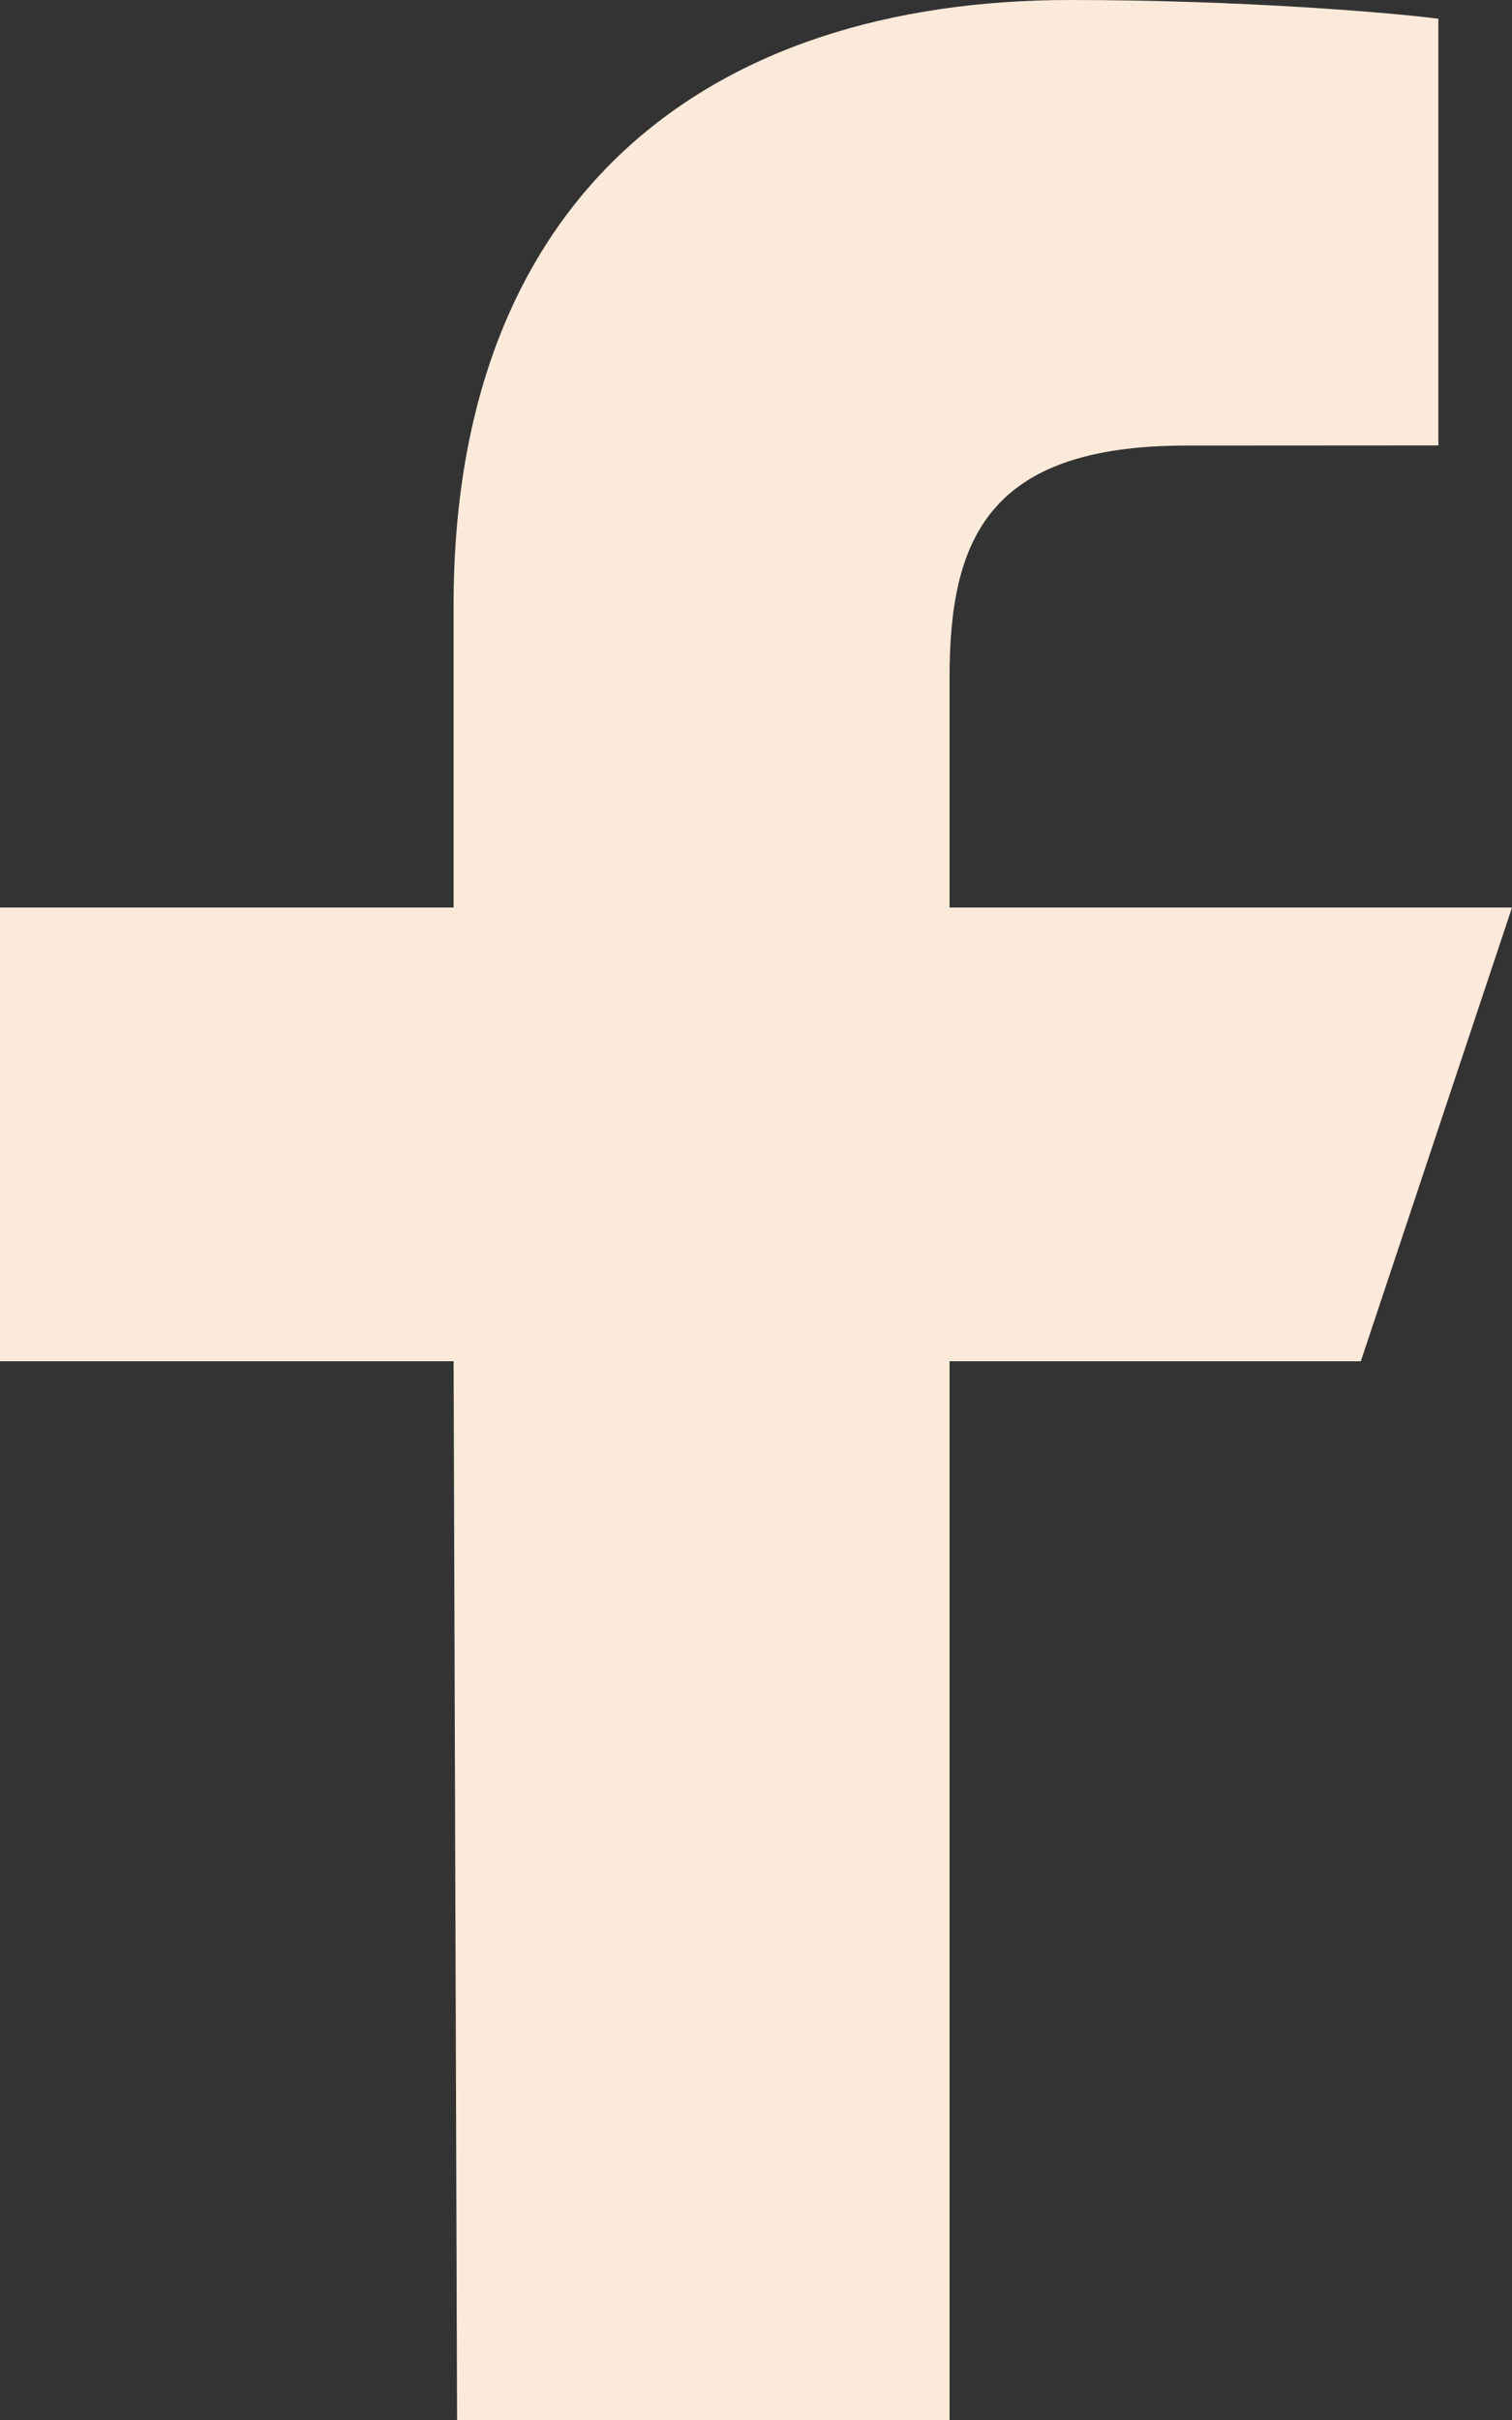 <?xml version="1.0" encoding="UTF-8"?>
<svg width="10px" height="16px" viewBox="0 0 10 16" version="1.1" xmlns="http://www.w3.org/2000/svg" xmlns:xlink="http://www.w3.org/1999/xlink">
    <rect x="0" y="0" width="10" height="16" fill="#333333" stroke="none"/>
    <!-- Generator: Sketch 46.2 (44496) - http://www.bohemiancoding.com/sketch -->
    <title>facebook</title>
    <desc>Created with Sketch.</desc>
    <defs></defs>
    <g id="Page-1" stroke="none" stroke-width="1" fill="none" fill-rule="evenodd">
        <g id="facebook" fill-rule="nonzero" fill="#FBEADA">
            <path d="M3.023,16 L3,9 L0,9 L0,6 L3,6 L3,4 C3,1.301 4.672,0 7.079,0 C8.233,0 9.224,0.086 9.513,0.124 L9.513,2.945 L7.843,2.946 C6.533,2.946 6.28,3.568 6.28,4.481 L6.28,6 L10,6 L9,9 L6.28,9 L6.28,16 L3.023,16 Z" id="Shape"></path>
        </g>
    </g>
</svg>